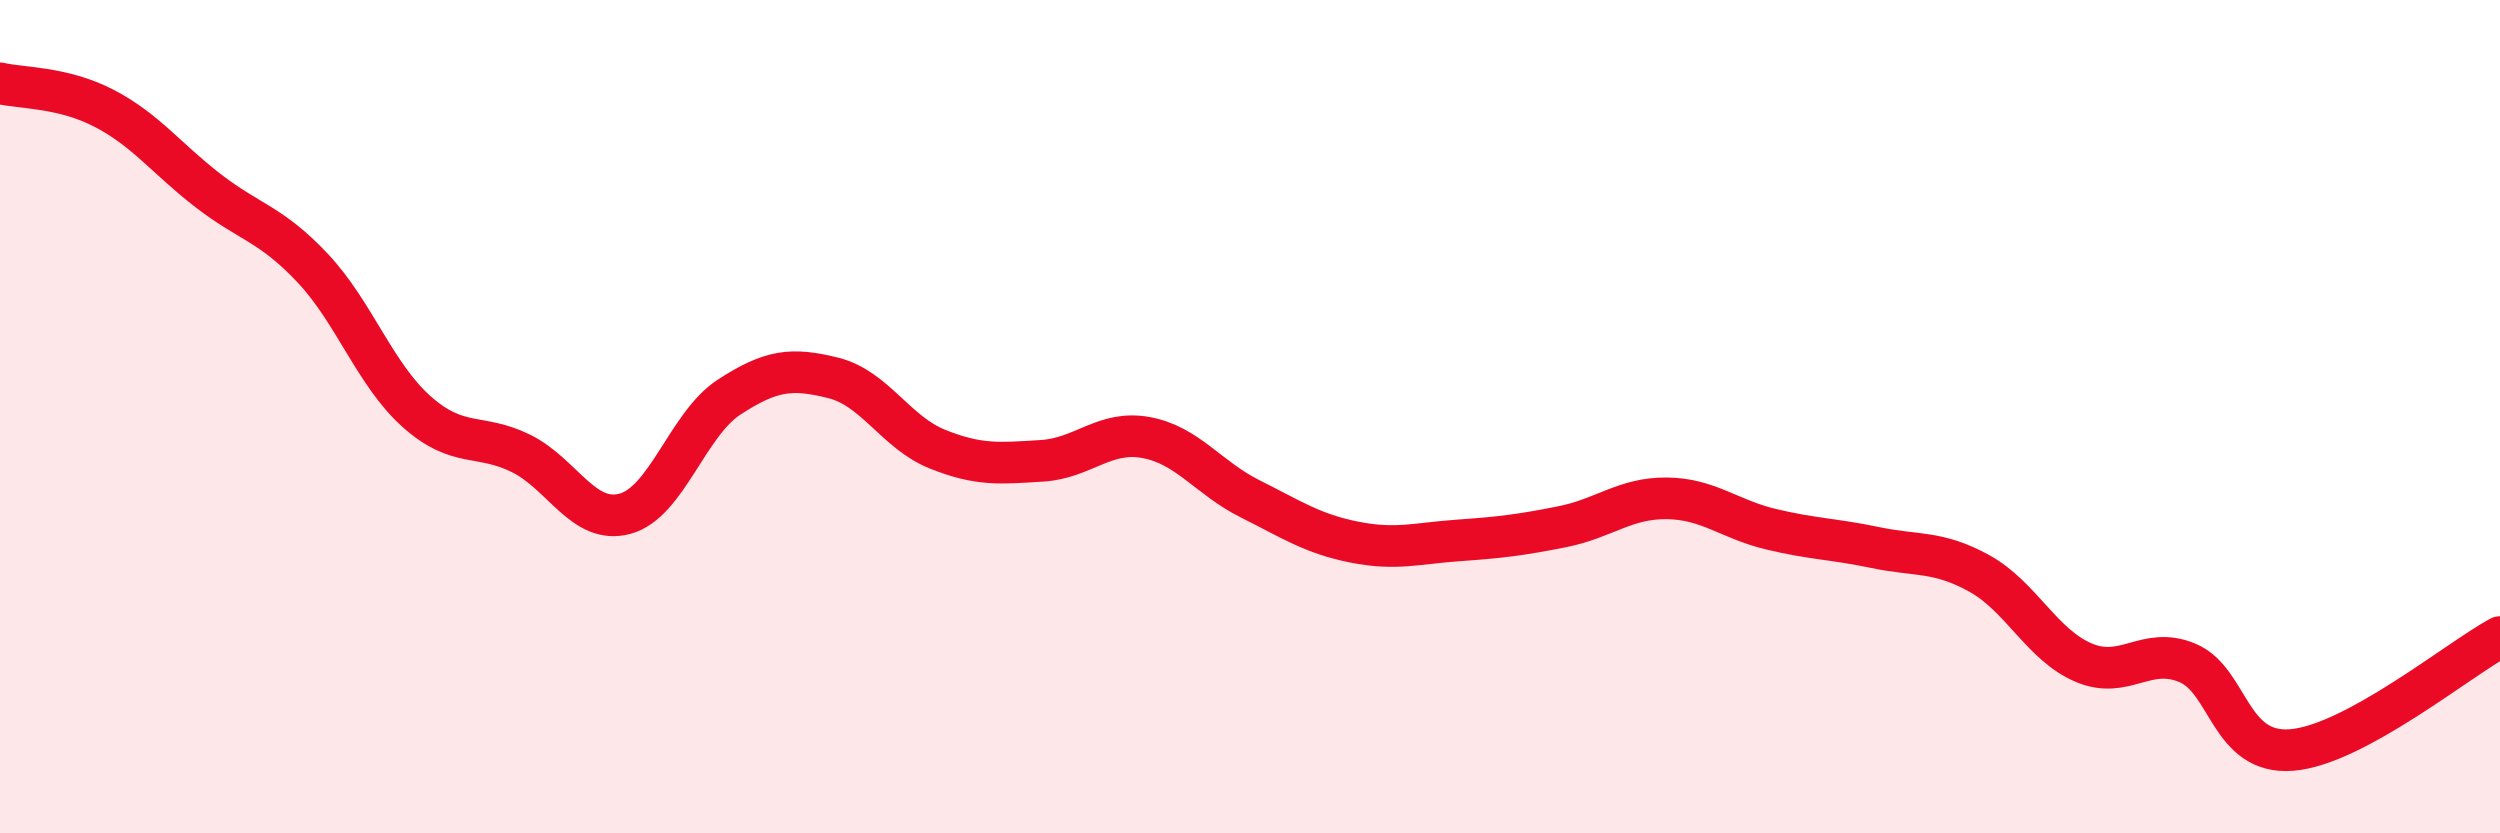
    <svg width="60" height="20" viewBox="0 0 60 20" xmlns="http://www.w3.org/2000/svg">
      <path
        d="M 0,2 C 0.5,2.12 1.5,2.08 2.5,2.6 C 3.5,3.12 4,3.81 5,4.58 C 6,5.35 6.5,5.37 7.5,6.43 C 8.5,7.49 9,8.99 10,9.88 C 11,10.77 11.5,10.39 12.5,10.88 C 13.5,11.37 14,12.6 15,12.33 C 16,12.06 16.5,10.18 17.5,9.53 C 18.5,8.88 19,8.82 20,9.07 C 21,9.32 21.5,10.38 22.5,10.78 C 23.5,11.18 24,11.12 25,11.06 C 26,11 26.5,10.32 27.5,10.5 C 28.5,10.68 29,11.47 30,11.97 C 31,12.47 31.5,12.81 32.5,13.01 C 33.5,13.21 34,13.04 35,12.97 C 36,12.9 36.5,12.84 37.5,12.64 C 38.5,12.44 39,11.95 40,11.96 C 41,11.97 41.5,12.46 42.5,12.7 C 43.5,12.94 44,12.93 45,13.14 C 46,13.35 46.5,13.21 47.5,13.76 C 48.5,14.31 49,15.47 50,15.9 C 51,16.33 51.5,15.49 52.5,15.91 C 53.5,16.33 53.5,18.12 55,18 C 56.5,17.88 59,15.83 60,15.29L60 20L0 20Z"
        fill="#EB0A25"
        opacity="0.1"
        stroke-linecap="round"
        stroke-linejoin="round"
      />
      <path
        d="M 0,2 C 0.5,2.12 1.5,2.08 2.5,2.6 C 3.5,3.12 4,3.81 5,4.58 C 6,5.35 6.5,5.37 7.5,6.43 C 8.5,7.49 9,8.99 10,9.88 C 11,10.77 11.5,10.39 12.5,10.88 C 13.5,11.37 14,12.6 15,12.33 C 16,12.06 16.5,10.18 17.5,9.53 C 18.5,8.88 19,8.82 20,9.07 C 21,9.32 21.5,10.38 22.5,10.78 C 23.5,11.18 24,11.12 25,11.06 C 26,11 26.5,10.32 27.5,10.5 C 28.5,10.68 29,11.47 30,11.97 C 31,12.47 31.5,12.81 32.5,13.01 C 33.5,13.21 34,13.04 35,12.97 C 36,12.9 36.5,12.84 37.5,12.64 C 38.5,12.44 39,11.95 40,11.96 C 41,11.97 41.5,12.46 42.5,12.7 C 43.5,12.94 44,12.93 45,13.14 C 46,13.35 46.5,13.21 47.5,13.76 C 48.5,14.31 49,15.47 50,15.9 C 51,16.33 51.5,15.49 52.5,15.91 C 53.5,16.33 53.5,18.12 55,18 C 56.5,17.88 59,15.83 60,15.29"
        stroke="#EB0A25"
        stroke-width="1"
        fill="none"
        stroke-linecap="round"
        stroke-linejoin="round"
      />
    </svg>
  